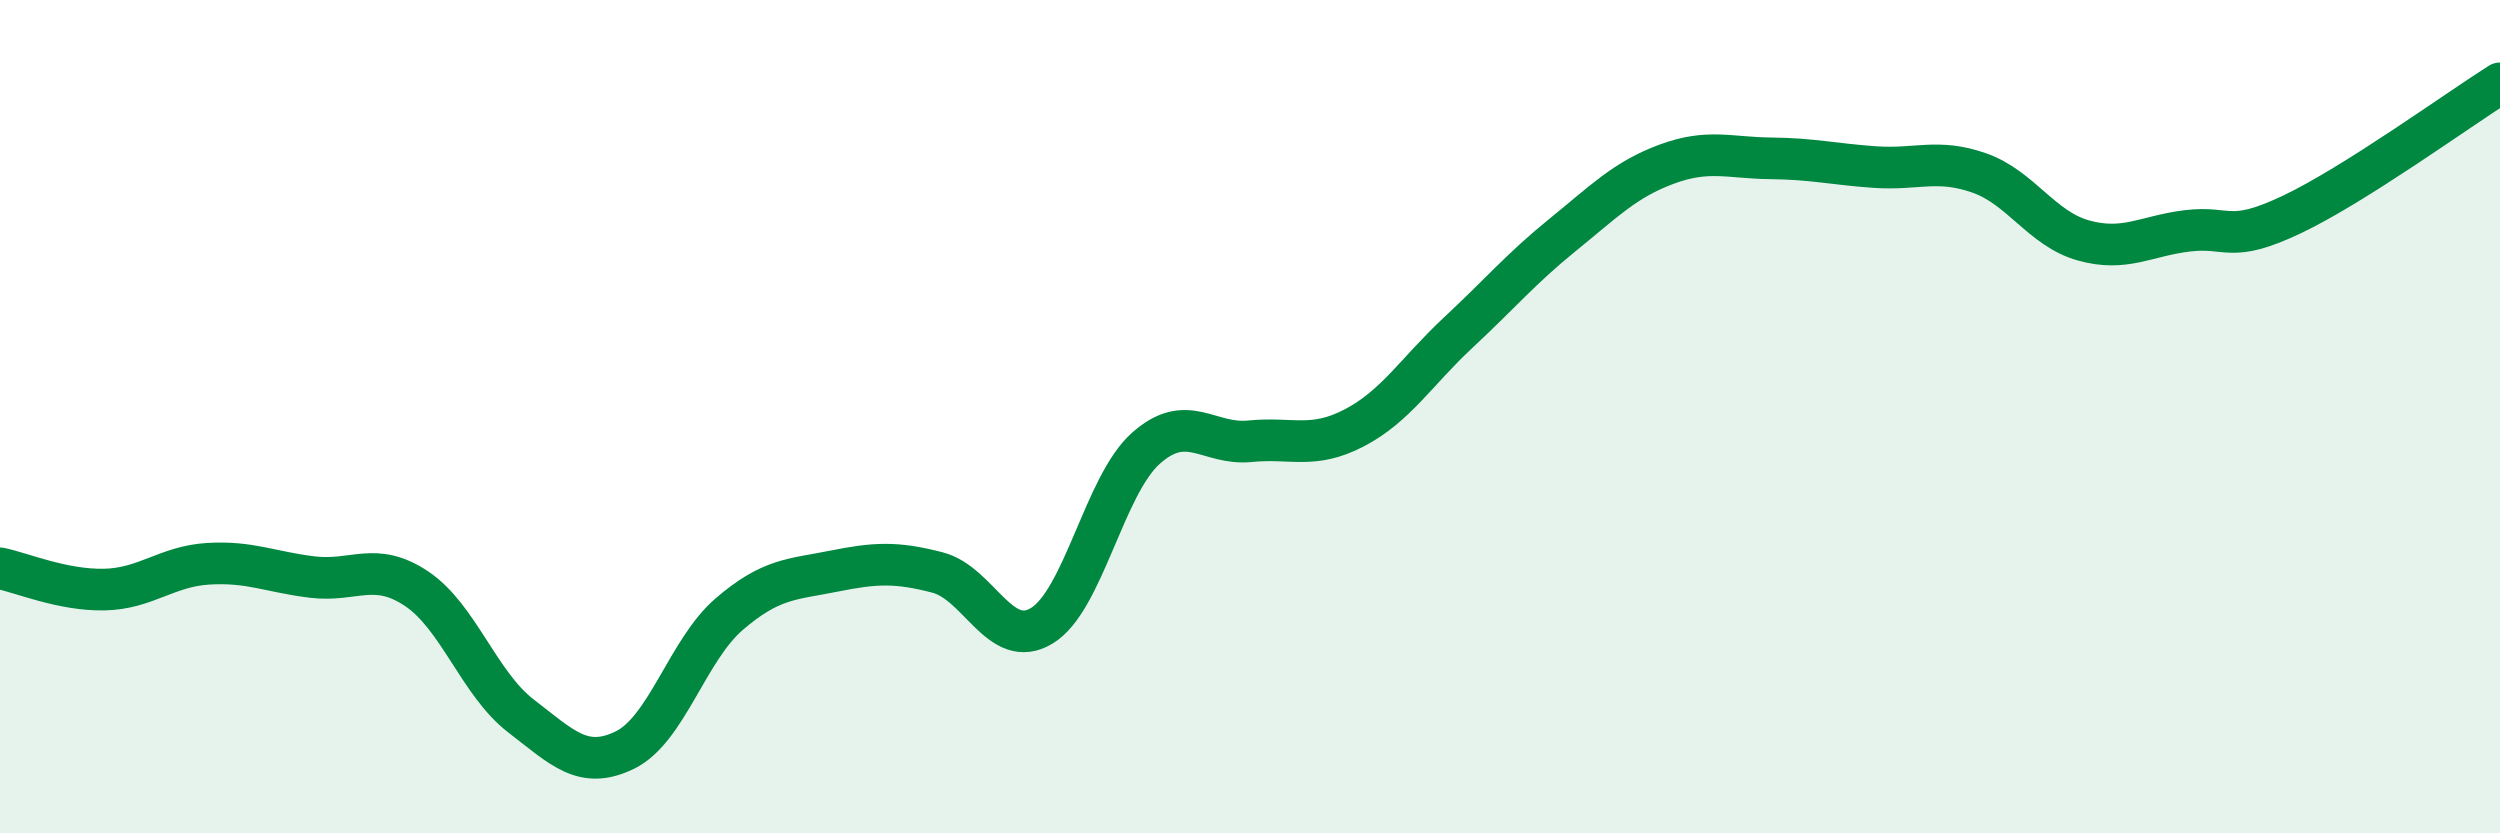 
    <svg width="60" height="20" viewBox="0 0 60 20" xmlns="http://www.w3.org/2000/svg">
      <path
        d="M 0,13.64 C 0.5,13.74 1.5,14.17 2.5,14.15 C 3.5,14.13 4,13.59 5,13.53 C 6,13.47 6.5,13.73 7.5,13.85 C 8.5,13.97 9,13.46 10,14.13 C 11,14.8 11.5,16.41 12.5,17.18 C 13.5,17.95 14,18.49 15,18 C 16,17.51 16.5,15.6 17.5,14.74 C 18.5,13.88 19,13.91 20,13.71 C 21,13.51 21.5,13.48 22.5,13.74 C 23.5,14 24,15.62 25,15.02 C 26,14.42 26.5,11.65 27.5,10.76 C 28.5,9.87 29,10.69 30,10.59 C 31,10.49 31.5,10.79 32.5,10.27 C 33.5,9.75 34,8.91 35,7.98 C 36,7.05 36.5,6.45 37.5,5.64 C 38.5,4.83 39,4.31 40,3.94 C 41,3.57 41.5,3.79 42.5,3.8 C 43.5,3.81 44,3.94 45,4.01 C 46,4.08 46.5,3.8 47.5,4.15 C 48.5,4.5 49,5.49 50,5.77 C 51,6.05 51.5,5.66 52.5,5.54 C 53.5,5.42 53.5,5.86 55,5.15 C 56.5,4.44 59,2.63 60,2L60 20L0 20Z"
        fill="#008740"
        opacity="0.1"
        stroke-linecap="round"
        stroke-linejoin="round"
      />
      <path
        d="M 0,13.64 C 0.5,13.74 1.5,14.17 2.5,14.15 C 3.5,14.13 4,13.59 5,13.53 C 6,13.47 6.5,13.73 7.5,13.85 C 8.5,13.97 9,13.46 10,14.13 C 11,14.8 11.5,16.41 12.5,17.18 C 13.5,17.95 14,18.49 15,18 C 16,17.51 16.5,15.6 17.5,14.74 C 18.5,13.88 19,13.91 20,13.71 C 21,13.51 21.5,13.48 22.5,13.74 C 23.5,14 24,15.62 25,15.02 C 26,14.42 26.5,11.65 27.5,10.76 C 28.5,9.87 29,10.69 30,10.59 C 31,10.49 31.5,10.79 32.5,10.27 C 33.5,9.75 34,8.91 35,7.98 C 36,7.05 36.5,6.45 37.5,5.64 C 38.5,4.83 39,4.31 40,3.94 C 41,3.57 41.5,3.79 42.5,3.8 C 43.5,3.81 44,3.94 45,4.01 C 46,4.08 46.5,3.8 47.5,4.15 C 48.5,4.5 49,5.49 50,5.77 C 51,6.05 51.5,5.66 52.5,5.54 C 53.5,5.42 53.5,5.86 55,5.15 C 56.5,4.44 59,2.63 60,2"
        stroke="#008740"
        stroke-width="1"
        fill="none"
        stroke-linecap="round"
        stroke-linejoin="round"
      />
    </svg>
  